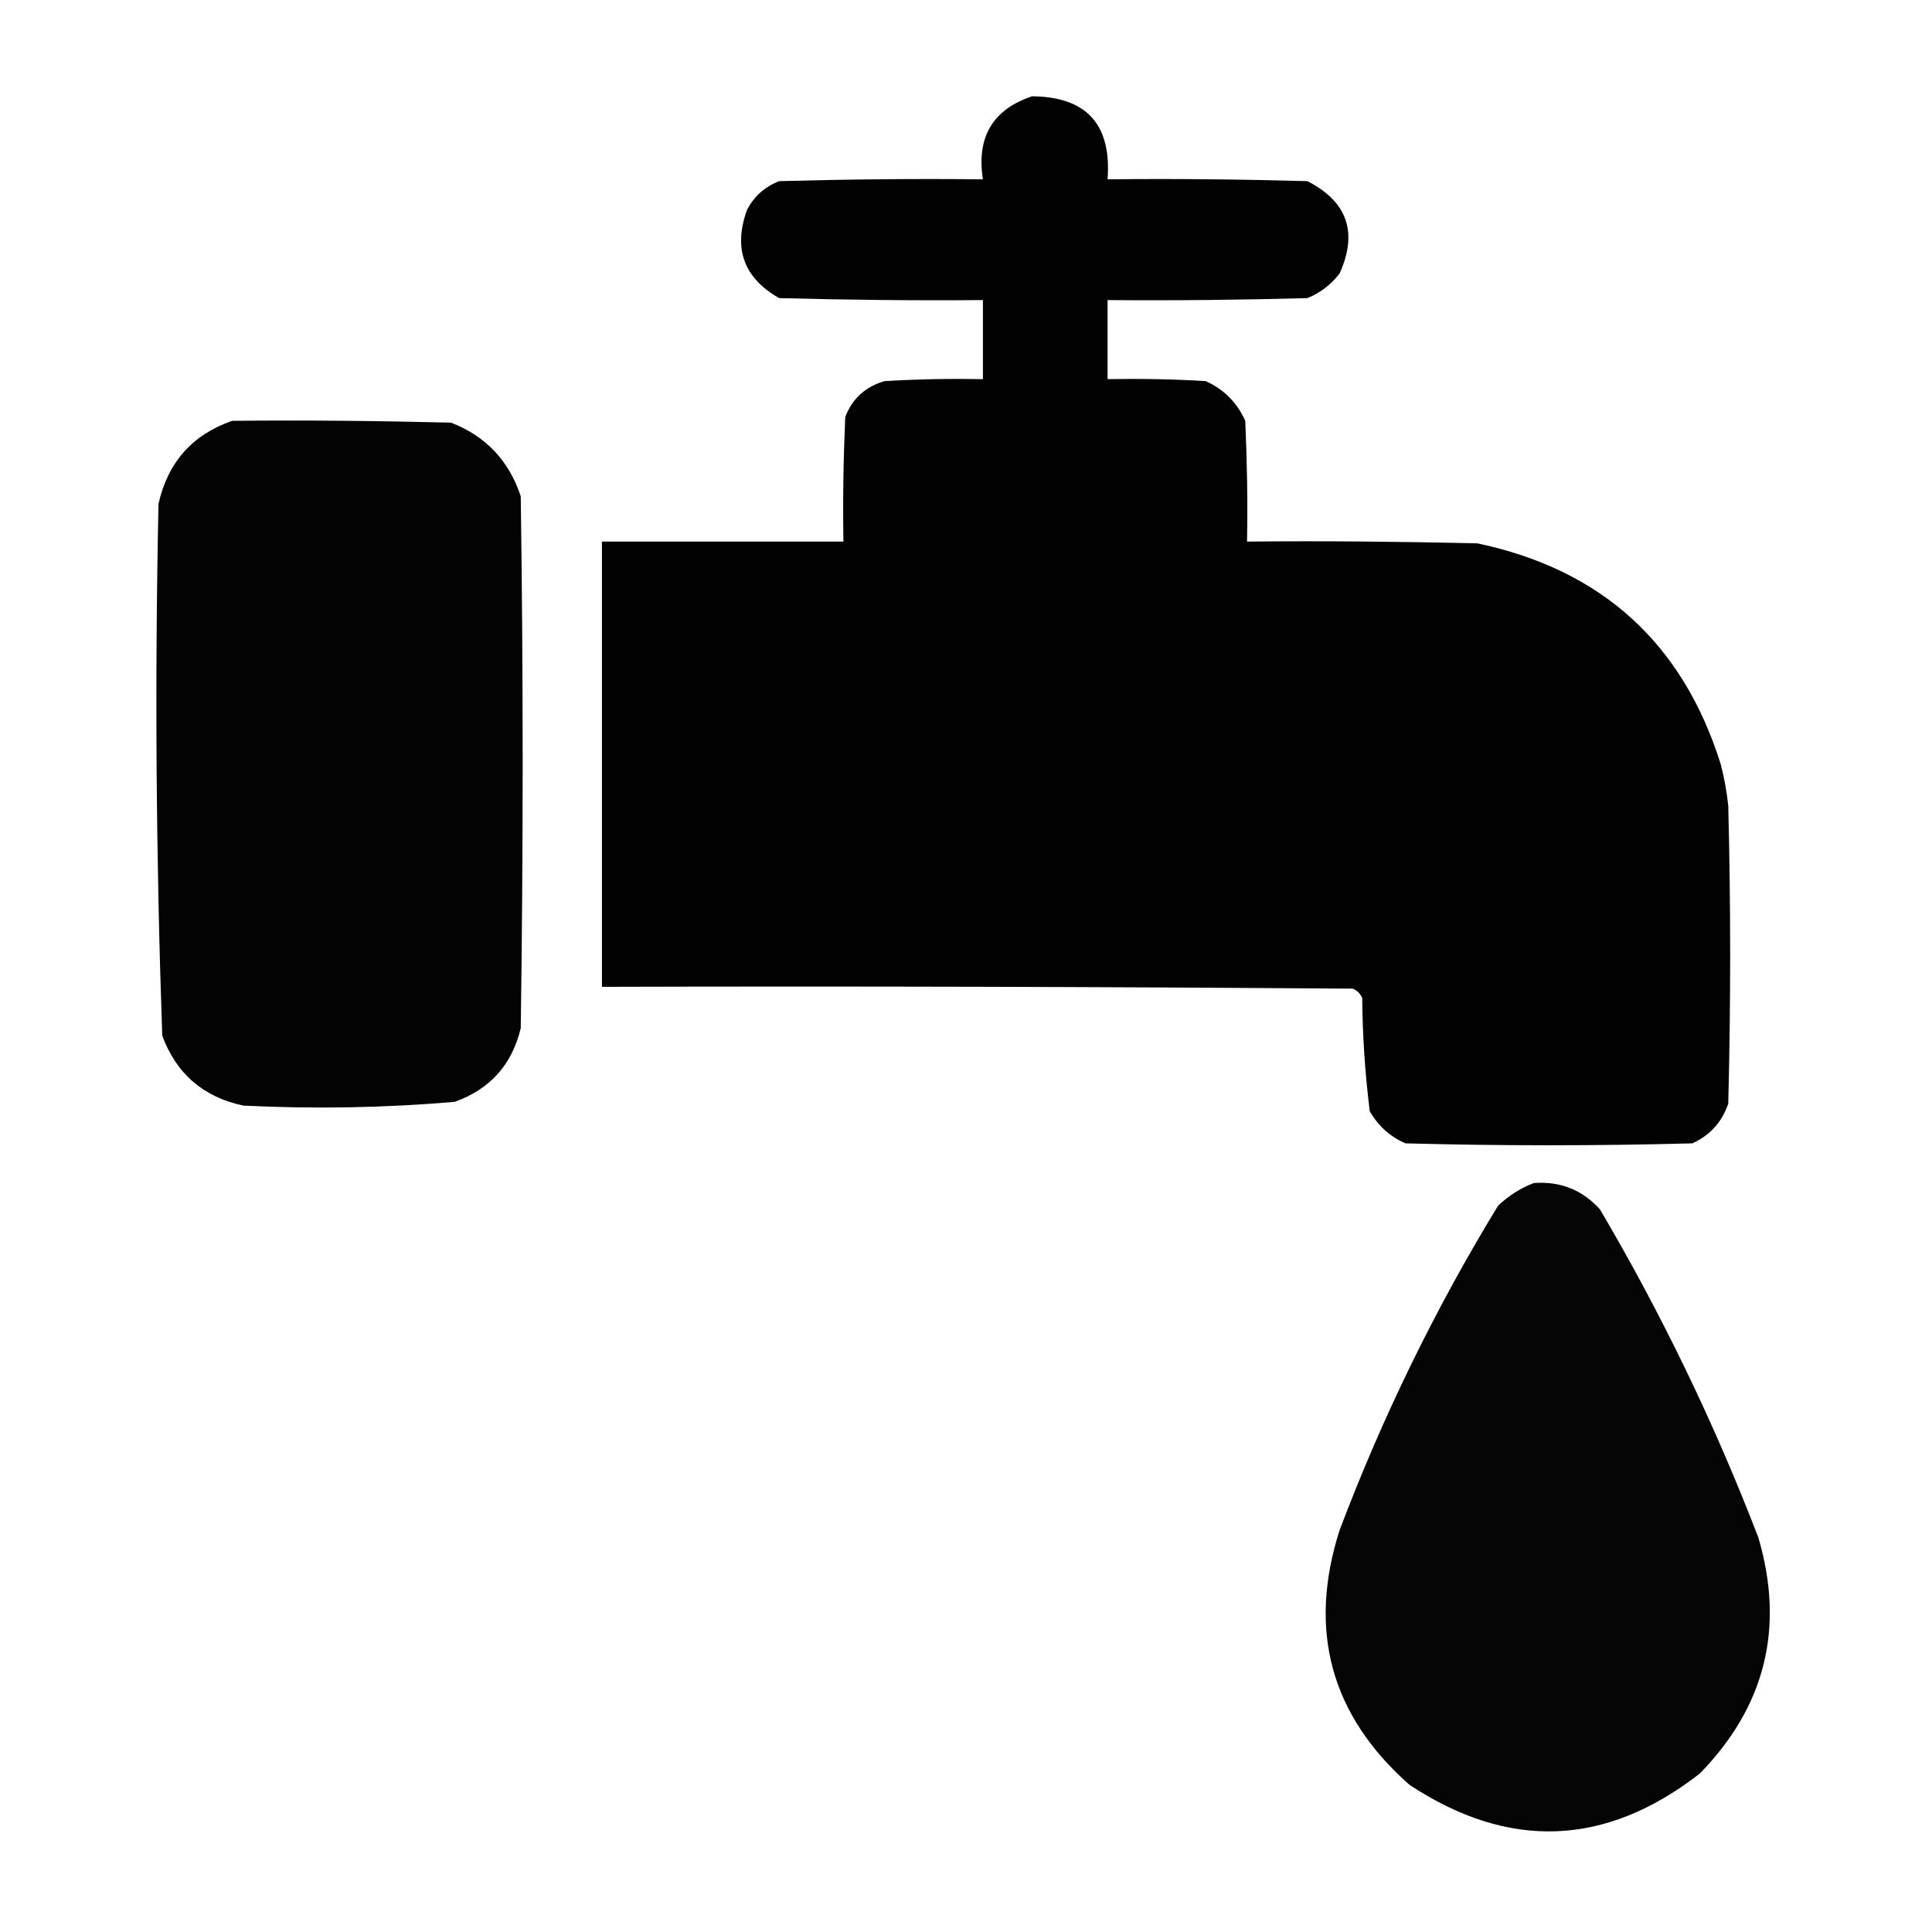<?xml version="1.0" encoding="UTF-8"?>
<svg xmlns="http://www.w3.org/2000/svg" xmlns:xlink="http://www.w3.org/1999/xlink" width="50px" height="50px" viewBox="0 0 50 50" version="1.1">
<defs>
<filter id="alpha" filterUnits="objectBoundingBox" x="0%" y="0%" width="100%" height="100%">
  <feColorMatrix type="matrix" in="SourceGraphic" values="0 0 0 0 1 0 0 0 0 1 0 0 0 0 1 0 0 0 1 0"/>
</filter>
<mask id="mask0">
  <g filter="url(#alpha)">
<rect x="0" y="0" width="50" height="50" style="fill:rgb(0%,0%,0%);fill-opacity:0.992;stroke:none;"/>
  </g>
</mask>
<clipPath id="clip1">
  <rect x="0" y="0" width="50" height="50"/>
</clipPath>
<g id="surface5" clip-path="url(#clip1)">
<path style=" stroke:none;fill-rule:evenodd;fill:rgb(0%,0%,0%);fill-opacity:1;" d="M 26.711 2.492 C 28.117 2.504 28.77 3.219 28.664 4.641 C 30.387 4.621 32.113 4.641 33.836 4.688 C 34.871 5.219 35.148 6.016 34.668 7.078 C 34.445 7.367 34.172 7.578 33.836 7.715 C 32.113 7.762 30.387 7.781 28.664 7.766 C 28.664 8.445 28.664 9.133 28.664 9.812 C 29.508 9.797 30.355 9.812 31.203 9.863 C 31.672 10.074 32.016 10.418 32.227 10.891 C 32.273 11.93 32.293 12.973 32.273 14.016 C 34.262 13.996 36.246 14.016 38.234 14.062 C 41.445 14.738 43.547 16.641 44.531 19.773 C 44.625 20.129 44.688 20.488 44.727 20.852 C 44.793 23.422 44.793 25.992 44.727 28.562 C 44.562 29.043 44.254 29.383 43.797 29.59 C 41.324 29.656 38.852 29.656 36.375 29.59 C 35.977 29.418 35.668 29.141 35.449 28.758 C 35.328 27.789 35.262 26.812 35.254 25.828 C 35.203 25.715 35.125 25.633 35.008 25.586 C 28.531 25.539 22.055 25.52 15.578 25.539 C 15.578 21.695 15.578 17.855 15.578 14.016 C 17.66 14.016 19.742 14.016 21.828 14.016 C 21.809 12.938 21.828 11.863 21.875 10.789 C 22.062 10.309 22.406 10 22.898 9.863 C 23.746 9.812 24.594 9.797 25.438 9.812 C 25.438 9.133 25.438 8.445 25.438 7.766 C 23.68 7.781 21.922 7.762 20.164 7.715 C 19.246 7.191 18.969 6.43 19.336 5.422 C 19.523 5.074 19.797 4.832 20.164 4.688 C 21.922 4.641 23.68 4.621 25.438 4.641 C 25.266 3.551 25.691 2.832 26.711 2.492 Z M 26.711 2.492 "/>
</g>
<mask id="mask1">
  <g filter="url(#alpha)">
<rect x="0" y="0" width="50" height="50" style="fill:rgb(0%,0%,0%);fill-opacity:0.984;stroke:none;"/>
  </g>
</mask>
<clipPath id="clip2">
  <rect x="0" y="0" width="50" height="50"/>
</clipPath>
<g id="surface8" clip-path="url(#clip2)">
<path style=" stroke:none;fill-rule:evenodd;fill:rgb(0%,0%,0%);fill-opacity:1;" d="M 6.008 10.891 C 7.895 10.871 9.781 10.891 11.672 10.938 C 12.57 11.285 13.172 11.922 13.477 12.844 C 13.543 17.43 13.543 22.023 13.477 26.609 C 13.25 27.555 12.684 28.188 11.766 28.516 C 9.949 28.672 8.125 28.703 6.297 28.613 C 5.27 28.395 4.566 27.793 4.199 26.805 C 4.039 22.223 4.004 17.633 4.102 13.039 C 4.344 11.965 4.977 11.25 6.008 10.891 Z M 6.008 10.891 "/>
</g>
<mask id="mask2">
  <g filter="url(#alpha)">
<rect x="0" y="0" width="50" height="50" style="fill:rgb(0%,0%,0%);fill-opacity:0.98;stroke:none;"/>
  </g>
</mask>
<clipPath id="clip3">
  <rect x="0" y="0" width="50" height="50"/>
</clipPath>
<g id="surface11" clip-path="url(#clip3)">
<path style=" stroke:none;fill-rule:evenodd;fill:rgb(0%,0%,0%);fill-opacity:1;" d="M 39.695 30.617 C 40.379 30.566 40.949 30.793 41.406 31.297 C 43.008 34.016 44.375 36.848 45.508 39.797 C 46.191 42.125 45.688 44.16 43.992 45.898 C 41.559 47.793 39.051 47.891 36.477 46.191 C 34.441 44.395 33.84 42.195 34.668 39.602 C 35.777 36.668 37.145 33.867 38.77 31.203 C 39.047 30.941 39.355 30.746 39.695 30.617 Z M 39.695 30.617 "/>
</g>
</defs>
<g id="surface1">
<use xlink:href="#surface5" mask="url(#mask0)"/>
<use xlink:href="#surface8" mask="url(#mask1)"/>
<use xlink:href="#surface11" mask="url(#mask2)"/>
</g>
</svg>

